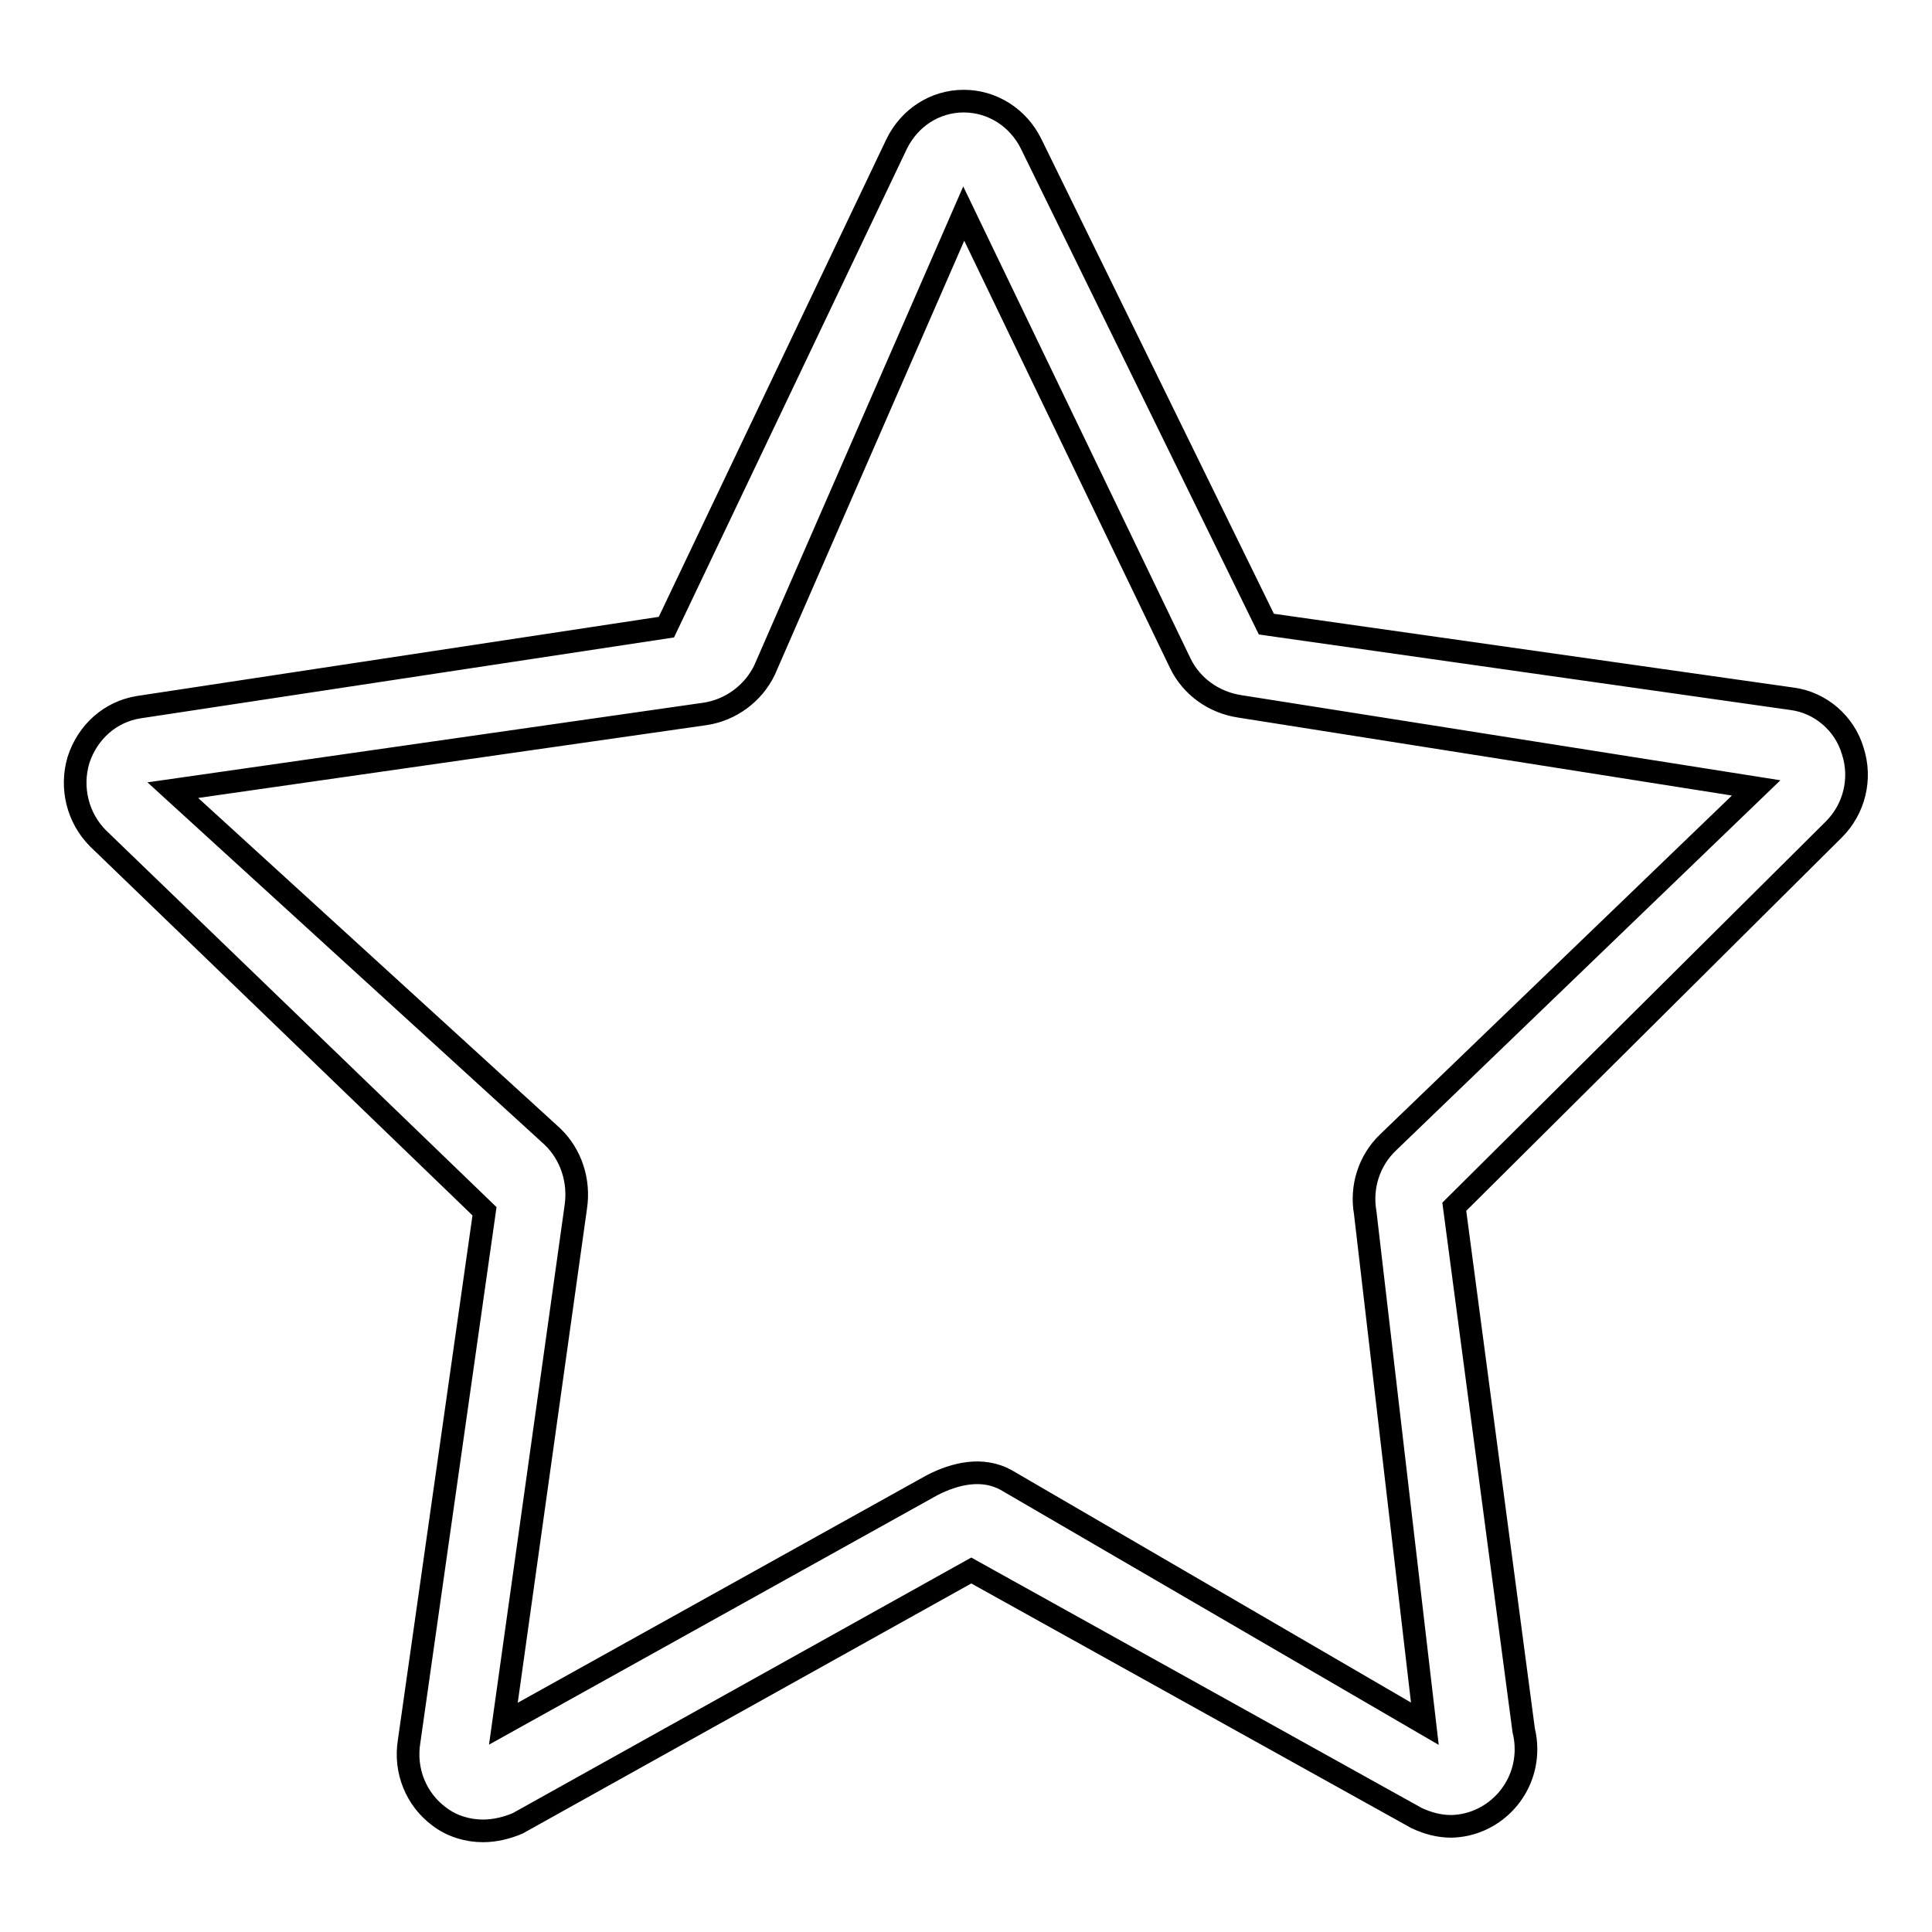 <?xml version="1.0" encoding="utf-8"?>
<!-- Svg Vector Icons : http://www.onlinewebfonts.com/icon -->
<!DOCTYPE svg PUBLIC "-//W3C//DTD SVG 1.1//EN" "http://www.w3.org/Graphics/SVG/1.1/DTD/svg11.dtd">
<svg version="1.1" xmlns="http://www.w3.org/2000/svg" xmlns:xlink="http://www.w3.org/1999/xlink" x="0px" y="0px" viewBox="0 0 256 256" enable-background="new 0 0 256 256" xml:space="preserve">
<g><g><path stroke-width="3" fill-opacity="0" stroke="#000000"  d="M64,242.6c-2,0-4.1-0.6-5.8-1.9c-3.1-2.3-4.6-6.1-4-9.9l10-70.3L13,111.1c-2.7-2.7-3.7-6.7-2.6-10.4c1.2-3.7,4.2-6.4,8-7l69.9-10.6l30.5-64c1.7-3.5,5.1-5.7,8.9-5.7h0c3.8,0,7.2,2.2,8.9,5.6l31.2,63.7l69.7,9.9c3.7,0.5,6.9,3.2,8,6.9c1.2,3.7,0.2,7.7-2.5,10.4l-50.3,50l9.2,69.4c0.2,0.8,0.3,1.6,0.3,2.5c0,5.6-4.5,10.1-9.9,10.2h0c-1.6,0-3.1-0.4-4.6-1.1l-59-32.8l-60.1,33.5C67.2,242.2,65.6,242.6,64,242.6L64,242.6z M22.9,104.7l50.3,45.9c2.5,2.4,3.6,5.9,3.1,9.3l-9.6,68.5l56.8-31.6c3.1-1.6,6.7-2.4,9.8-0.7l55.5,32.3l-7.9-67.7c-0.6-3.4,0.5-6.9,3-9.3l48.8-47l-68.4-10.8c-3.4-0.5-6.4-2.6-7.9-5.7l-28.7-59.6l-26.4,60.5c-1.5,3.1-4.5,5.3-7.9,5.8L22.9,104.7L22.9,104.7z"/></g></g>
</svg>
